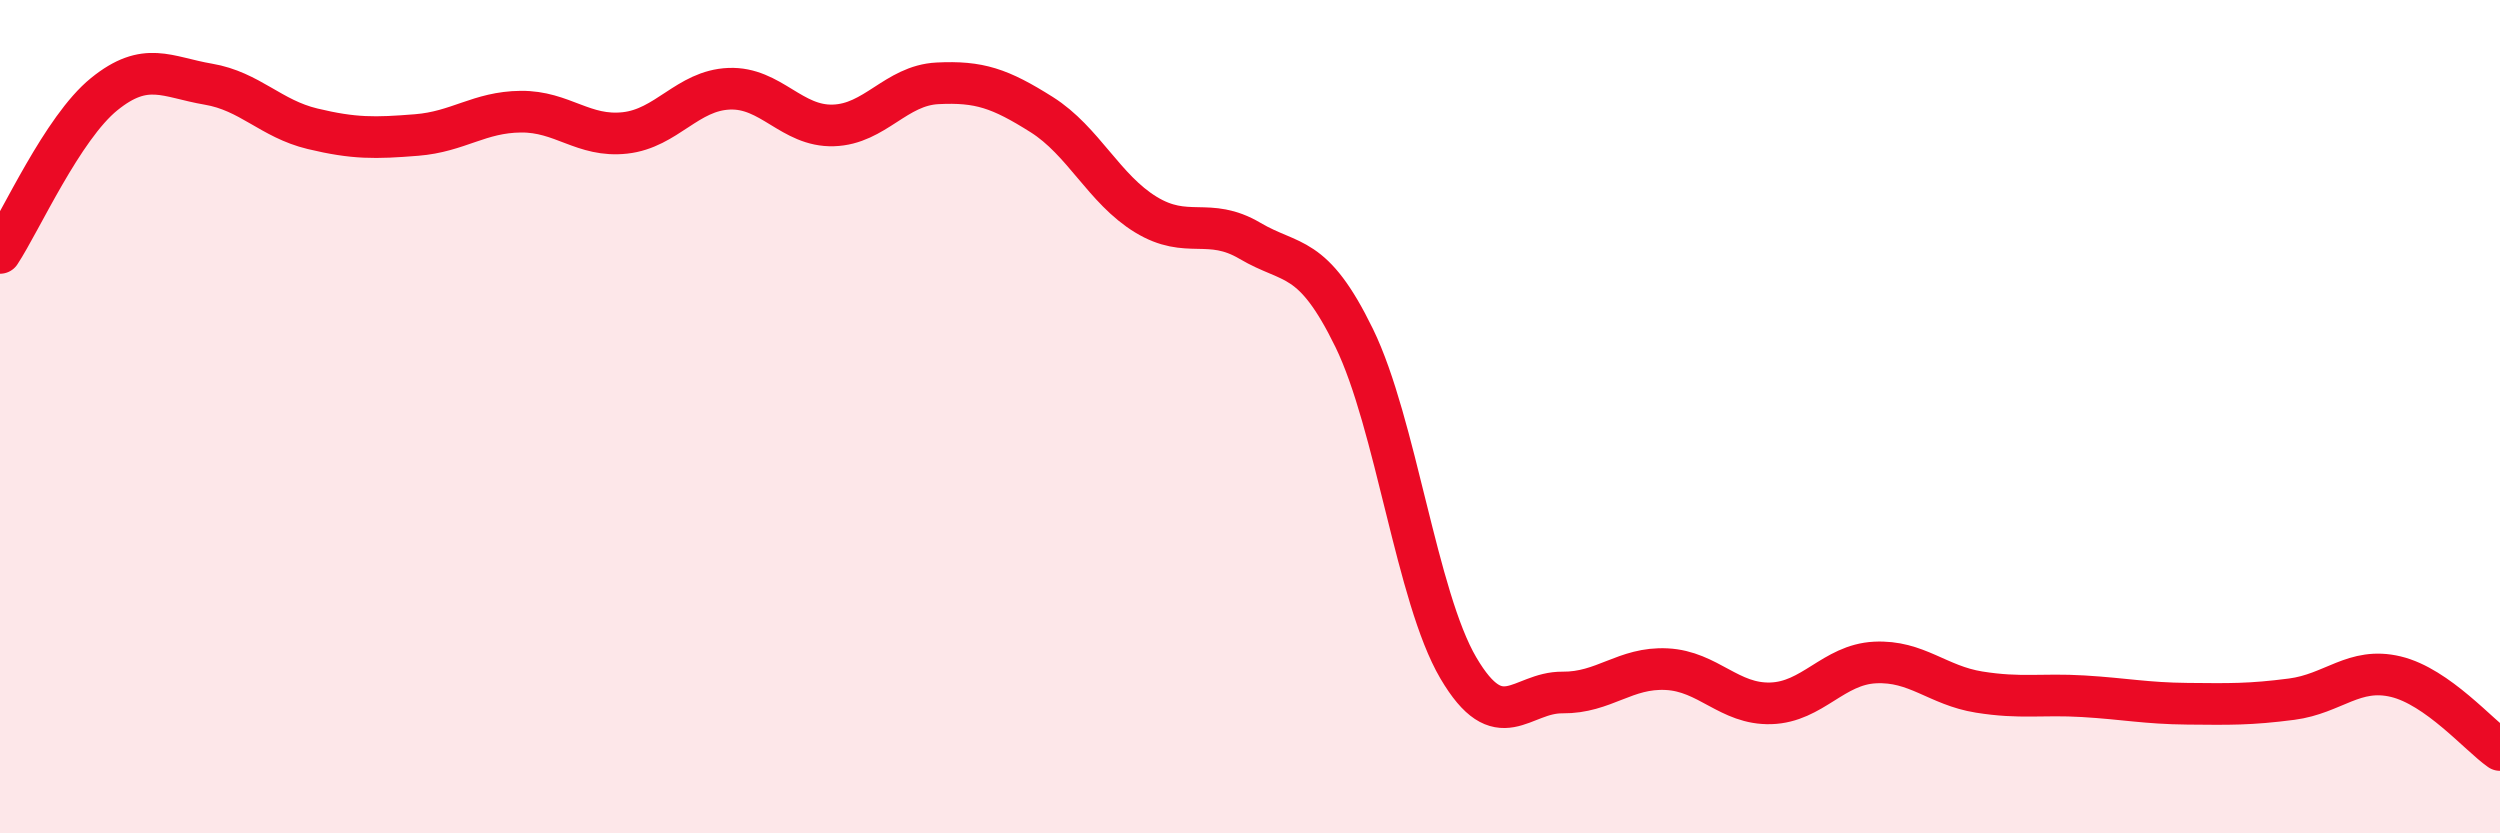 
    <svg width="60" height="20" viewBox="0 0 60 20" xmlns="http://www.w3.org/2000/svg">
      <path
        d="M 0,6.07 C 0.5,5.31 1.5,3.07 2.5,2.26 C 3.5,1.45 4,1.85 5,2.02 C 6,2.19 6.5,2.85 7.5,3.09 C 8.5,3.33 9,3.32 10,3.24 C 11,3.16 11.5,2.69 12.5,2.68 C 13.5,2.67 14,3.3 15,3.19 C 16,3.08 16.5,2.17 17.5,2.13 C 18.5,2.09 19,3.04 20,3.01 C 21,2.98 21.5,2.05 22.5,2 C 23.5,1.95 24,2.12 25,2.75 C 26,3.38 26.5,4.54 27.5,5.15 C 28.5,5.76 29,5.19 30,5.78 C 31,6.37 31.5,6.06 32.5,8.11 C 33.5,10.16 34,14.33 35,16.03 C 36,17.73 36.5,16.61 37.5,16.62 C 38.5,16.63 39,16.01 40,16.06 C 41,16.11 41.5,16.91 42.5,16.88 C 43.5,16.85 44,15.95 45,15.9 C 46,15.85 46.5,16.45 47.5,16.61 C 48.5,16.77 49,16.65 50,16.71 C 51,16.77 51.5,16.88 52.5,16.89 C 53.5,16.9 54,16.91 55,16.78 C 56,16.65 56.5,16 57.5,16.24 C 58.5,16.48 59.5,17.65 60,18L60 20L0 20Z"
        fill="#EB0A25"
        opacity="0.1"
        stroke-linecap="round"
        stroke-linejoin="round"
      />
      <path
        d="M 0,6.07 C 0.5,5.31 1.5,3.07 2.5,2.26 C 3.5,1.45 4,1.85 5,2.02 C 6,2.19 6.5,2.85 7.5,3.09 C 8.5,3.33 9,3.32 10,3.24 C 11,3.16 11.5,2.69 12.5,2.68 C 13.5,2.67 14,3.3 15,3.19 C 16,3.08 16.5,2.17 17.5,2.13 C 18.5,2.09 19,3.04 20,3.01 C 21,2.98 21.5,2.05 22.5,2 C 23.5,1.95 24,2.12 25,2.75 C 26,3.38 26.5,4.54 27.5,5.15 C 28.5,5.76 29,5.19 30,5.78 C 31,6.37 31.5,6.06 32.5,8.11 C 33.5,10.16 34,14.33 35,16.03 C 36,17.73 36.5,16.61 37.5,16.62 C 38.5,16.63 39,16.01 40,16.06 C 41,16.11 41.5,16.91 42.5,16.88 C 43.5,16.85 44,15.95 45,15.9 C 46,15.85 46.5,16.45 47.5,16.61 C 48.5,16.77 49,16.65 50,16.71 C 51,16.77 51.5,16.88 52.5,16.89 C 53.5,16.9 54,16.91 55,16.78 C 56,16.65 56.5,16 57.5,16.24 C 58.5,16.48 59.5,17.65 60,18"
        stroke="#EB0A25"
        stroke-width="1"
        fill="none"
        stroke-linecap="round"
        stroke-linejoin="round"
      />
    </svg>
  
